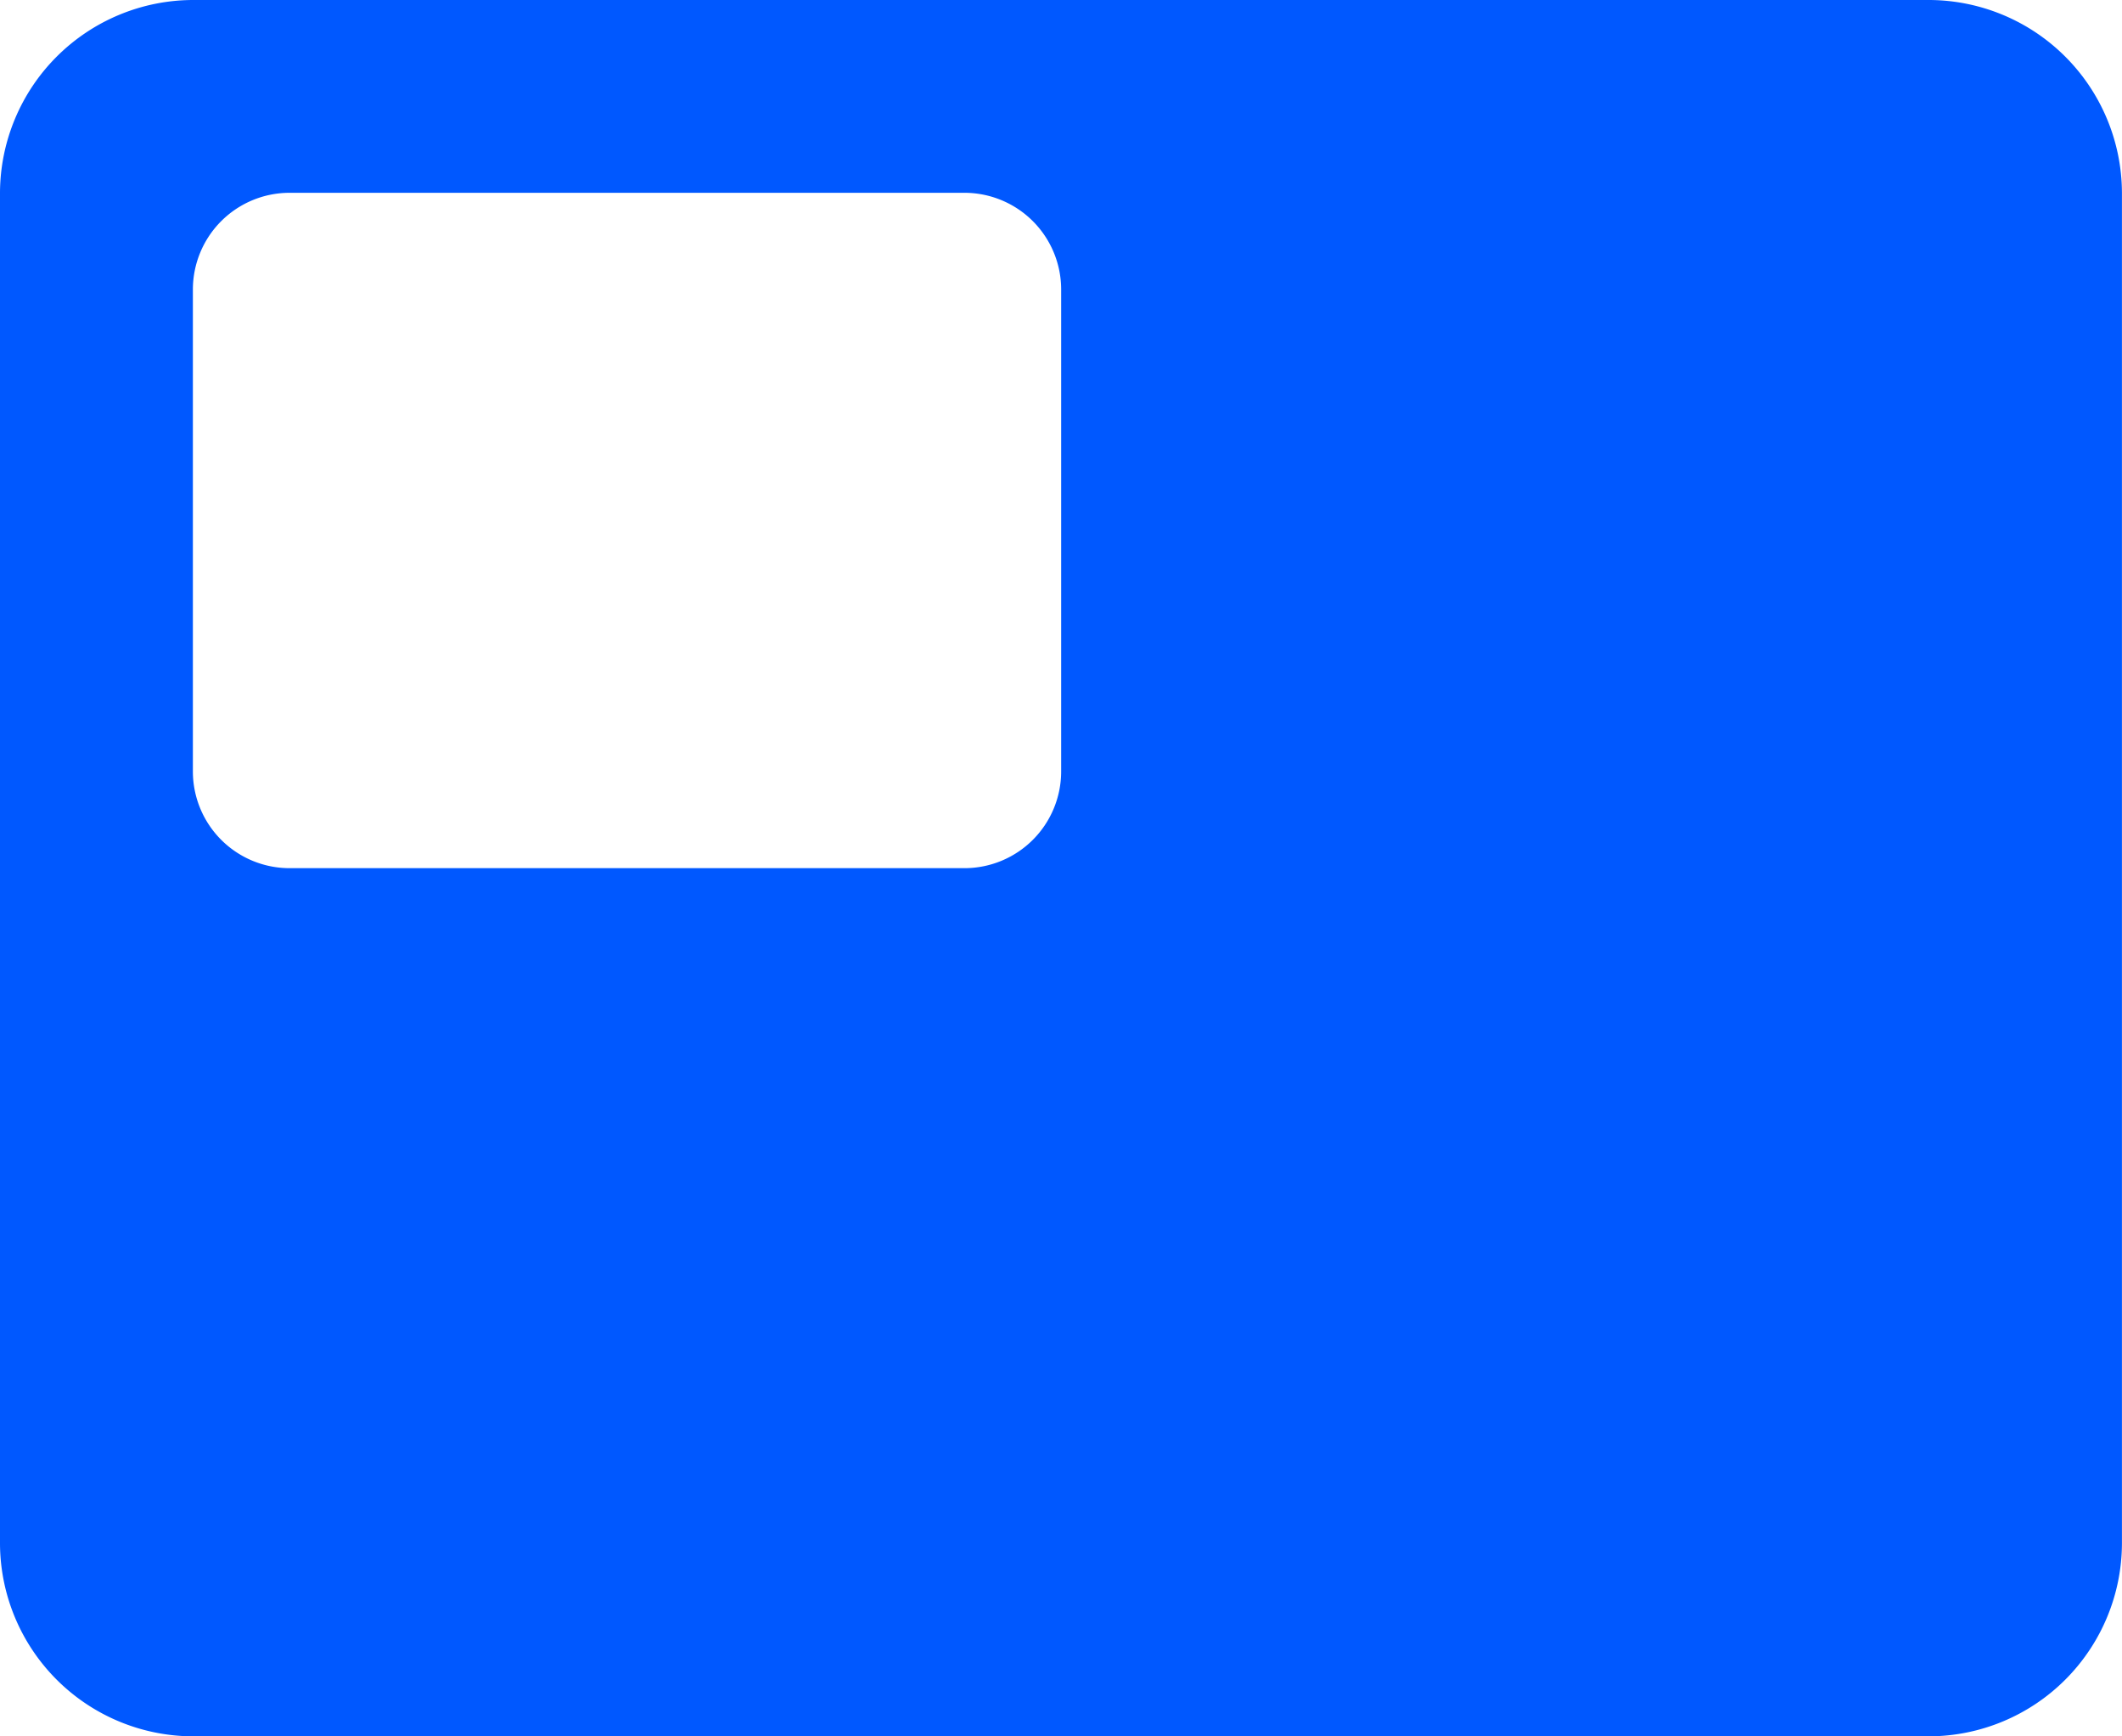 <svg xmlns="http://www.w3.org/2000/svg" width="40.474" height="33.115" viewBox="0 0 40.474 33.115"><path d="M37.794,3H4.679A3.69,3.69,0,0,0,1,6.679V32.435a3.69,3.69,0,0,0,3.679,3.679H37.794a3.69,3.69,0,0,0,3.679-3.679V6.679A3.69,3.69,0,0,0,37.794,3ZM19.4,19.557H6.519a1.845,1.845,0,0,1-1.84-1.84v-9.2a1.845,1.845,0,0,1,1.84-1.84H19.4a1.845,1.845,0,0,1,1.84,1.84v9.2A1.845,1.845,0,0,1,19.4,19.557Z" transform="translate(-1 -3)" fill="#0058ff"/></svg>
